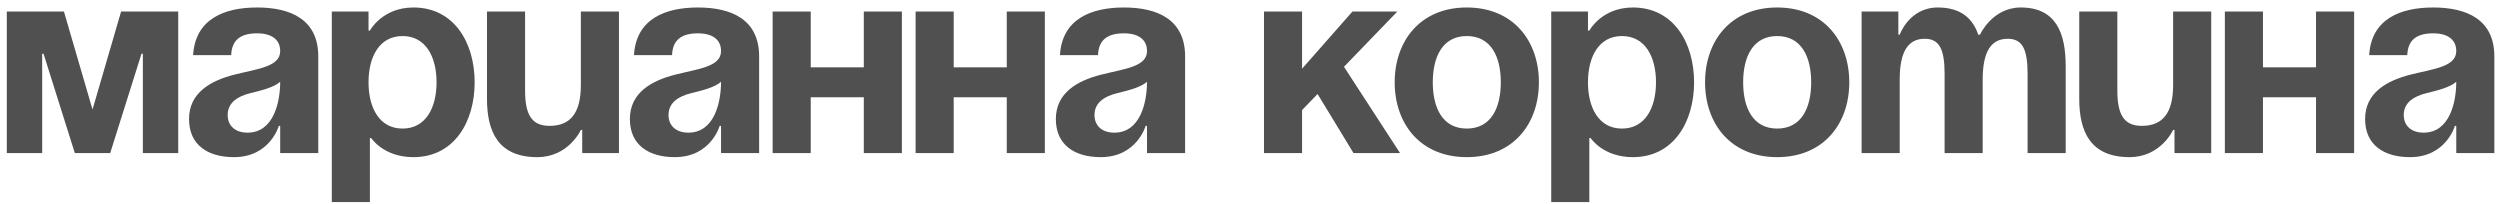<?xml version="1.0" encoding="UTF-8"?> <svg xmlns="http://www.w3.org/2000/svg" width="294" height="24" viewBox="0 0 294 24" fill="none"> <path d="M20.96 1.36H14.24L10.88 12.88L7.52 1.36H0.8V18H4.96V6.32H5.12L8.8 18H12.96L16.64 6.32H16.8V18H20.96V1.36ZM27.19 6.48C27.254 4.688 28.31 3.92 30.23 3.92C31.99 3.92 32.95 4.688 32.95 6C32.95 7.856 30.326 8.08 27.542 8.784C24.79 9.488 22.23 10.896 22.23 14C22.23 17.072 24.47 18.48 27.51 18.48C31.766 18.48 32.79 14.8 32.79 14.8H32.95V18H37.43V6.64C37.43 2.32 34.23 0.88 30.23 0.88C26.39 0.88 22.966 2.224 22.71 6.48H27.19ZM32.95 9.616C32.95 12.08 32.15 15.6 29.11 15.6C27.67 15.6 26.774 14.8 26.774 13.52C26.774 12.048 27.99 11.312 29.43 10.96C30.71 10.64 32.214 10.288 32.95 9.616ZM39.019 23.76H43.499V16.24H43.659C43.659 16.24 45.099 18.48 48.619 18.48C53.419 18.48 55.819 14.32 55.819 9.68C55.819 5.04 53.419 0.88 48.619 0.88C44.939 0.88 43.499 3.6 43.499 3.6H43.339V1.36H39.019V23.76ZM43.339 9.68C43.339 6.672 44.619 4.24 47.339 4.24C50.059 4.24 51.339 6.672 51.339 9.68C51.339 12.688 50.059 15.12 47.339 15.12C44.619 15.12 43.339 12.688 43.339 9.68ZM72.789 1.36H68.309V10C68.309 13.36 67.029 14.8 64.629 14.8C62.549 14.8 61.749 13.52 61.749 10.64V1.36H57.269V11.6C57.269 15.44 58.549 18.48 63.189 18.48C66.869 18.48 68.309 15.28 68.309 15.28H68.469V18H72.789V1.36ZM79.034 6.48C79.098 4.688 80.154 3.92 82.074 3.92C83.834 3.92 84.794 4.688 84.794 6C84.794 7.856 82.17 8.08 79.386 8.784C76.634 9.488 74.074 10.896 74.074 14C74.074 17.072 76.314 18.48 79.354 18.48C83.61 18.48 84.634 14.8 84.634 14.8H84.794V18H89.274V6.64C89.274 2.32 86.074 0.88 82.074 0.88C78.234 0.88 74.81 2.224 74.554 6.48H79.034ZM84.794 9.616C84.794 12.08 83.994 15.6 80.954 15.6C79.514 15.6 78.618 14.8 78.618 13.52C78.618 12.048 79.834 11.312 81.274 10.96C82.554 10.64 84.058 10.288 84.794 9.616ZM101.583 18H106.062V1.36H101.583V7.92H95.343V1.36H90.862V18H95.343V11.44H101.583V18ZM118.395 18H122.875V1.36H118.395V7.92H112.155V1.36H107.675V18H112.155V11.44H118.395V18ZM129.128 6.48C129.192 4.688 130.248 3.92 132.168 3.92C133.928 3.92 134.888 4.688 134.888 6C134.888 7.856 132.264 8.08 129.48 8.784C126.728 9.488 124.168 10.896 124.168 14C124.168 17.072 126.408 18.48 129.448 18.48C133.704 18.48 134.728 14.8 134.728 14.8H134.888V18H139.368V6.64C139.368 2.32 136.168 0.88 132.168 0.88C128.328 0.88 124.904 2.224 124.648 6.48H129.128ZM134.888 9.616C134.888 12.08 134.088 15.6 131.048 15.6C129.608 15.6 128.712 14.8 128.712 13.52C128.712 12.048 129.928 11.312 131.368 10.96C132.648 10.64 134.152 10.288 134.888 9.616ZM148.644 18H153.124V12.944L154.948 11.056L159.172 18H164.644L158.052 7.856L164.324 1.36H159.044L153.124 8.08V1.36H148.644V18ZM168.495 9.68C168.495 6.672 169.647 4.24 172.495 4.24C175.343 4.24 176.495 6.672 176.495 9.68C176.495 12.688 175.343 15.12 172.495 15.12C169.647 15.12 168.495 12.688 168.495 9.68ZM164.015 9.68C164.015 14.544 167.023 18.48 172.495 18.48C177.967 18.48 180.975 14.544 180.975 9.68C180.975 4.816 177.967 0.88 172.495 0.88C167.023 0.88 164.015 4.816 164.015 9.68ZM182.425 23.76H186.905V16.24H187.065C187.065 16.24 188.505 18.48 192.025 18.48C196.825 18.48 199.225 14.32 199.225 9.68C199.225 5.04 196.825 0.88 192.025 0.88C188.345 0.88 186.905 3.6 186.905 3.6H186.745V1.36H182.425V23.76ZM186.745 9.68C186.745 6.672 188.025 4.24 190.745 4.24C193.465 4.24 194.745 6.672 194.745 9.68C194.745 12.688 193.465 15.12 190.745 15.12C188.025 15.12 186.745 12.688 186.745 9.68ZM204.995 9.68C204.995 6.672 206.147 4.24 208.995 4.24C211.843 4.24 212.995 6.672 212.995 9.68C212.995 12.688 211.843 15.12 208.995 15.12C206.147 15.12 204.995 12.688 204.995 9.68ZM200.515 9.68C200.515 14.544 203.523 18.48 208.995 18.48C214.467 18.48 217.475 14.544 217.475 9.68C217.475 4.816 214.467 0.88 208.995 0.88C203.523 0.88 200.515 4.816 200.515 9.68ZM228.685 18H233.165V9.36C233.165 6 234.189 4.56 236.109 4.56C237.869 4.56 238.445 5.84 238.445 8.72V18H242.925V7.76C242.925 3.92 241.805 0.88 237.645 0.88C234.285 0.88 232.845 4.08 232.845 4.08H232.685L232.653 4.112C232.013 2.16 230.573 0.88 227.885 0.88C224.525 0.88 223.405 4.08 223.405 4.08H223.245V1.36H218.925V18H223.405V9.36C223.405 6 224.429 4.56 226.349 4.56C228.109 4.56 228.685 5.84 228.685 8.72V18ZM260.039 1.36H255.559V10C255.559 13.36 254.279 14.8 251.879 14.8C249.799 14.8 248.999 13.52 248.999 10.64V1.36H244.519V11.6C244.519 15.44 245.799 18.48 250.439 18.48C254.119 18.48 255.559 15.28 255.559 15.28H255.719V18H260.039V1.36ZM272.364 18H276.844V1.36H272.364V7.92H266.124V1.36H261.644V18H266.124V11.44H272.364V18ZM283.096 6.48C283.16 4.688 284.216 3.92 286.136 3.92C287.896 3.92 288.856 4.688 288.856 6C288.856 7.856 286.232 8.08 283.448 8.784C280.696 9.488 278.136 10.896 278.136 14C278.136 17.072 280.376 18.48 283.416 18.48C287.672 18.48 288.696 14.8 288.696 14.8H288.856V18H293.336V6.64C293.336 2.32 290.136 0.88 286.136 0.88C282.296 0.88 278.872 2.224 278.616 6.48H283.096ZM288.856 9.616C288.856 12.08 288.056 15.6 285.016 15.6C283.576 15.6 282.68 14.8 282.68 13.52C282.68 12.048 283.896 11.312 285.336 10.96C286.616 10.64 288.12 10.288 288.856 9.616Z" fill="#505050"></path> </svg> 